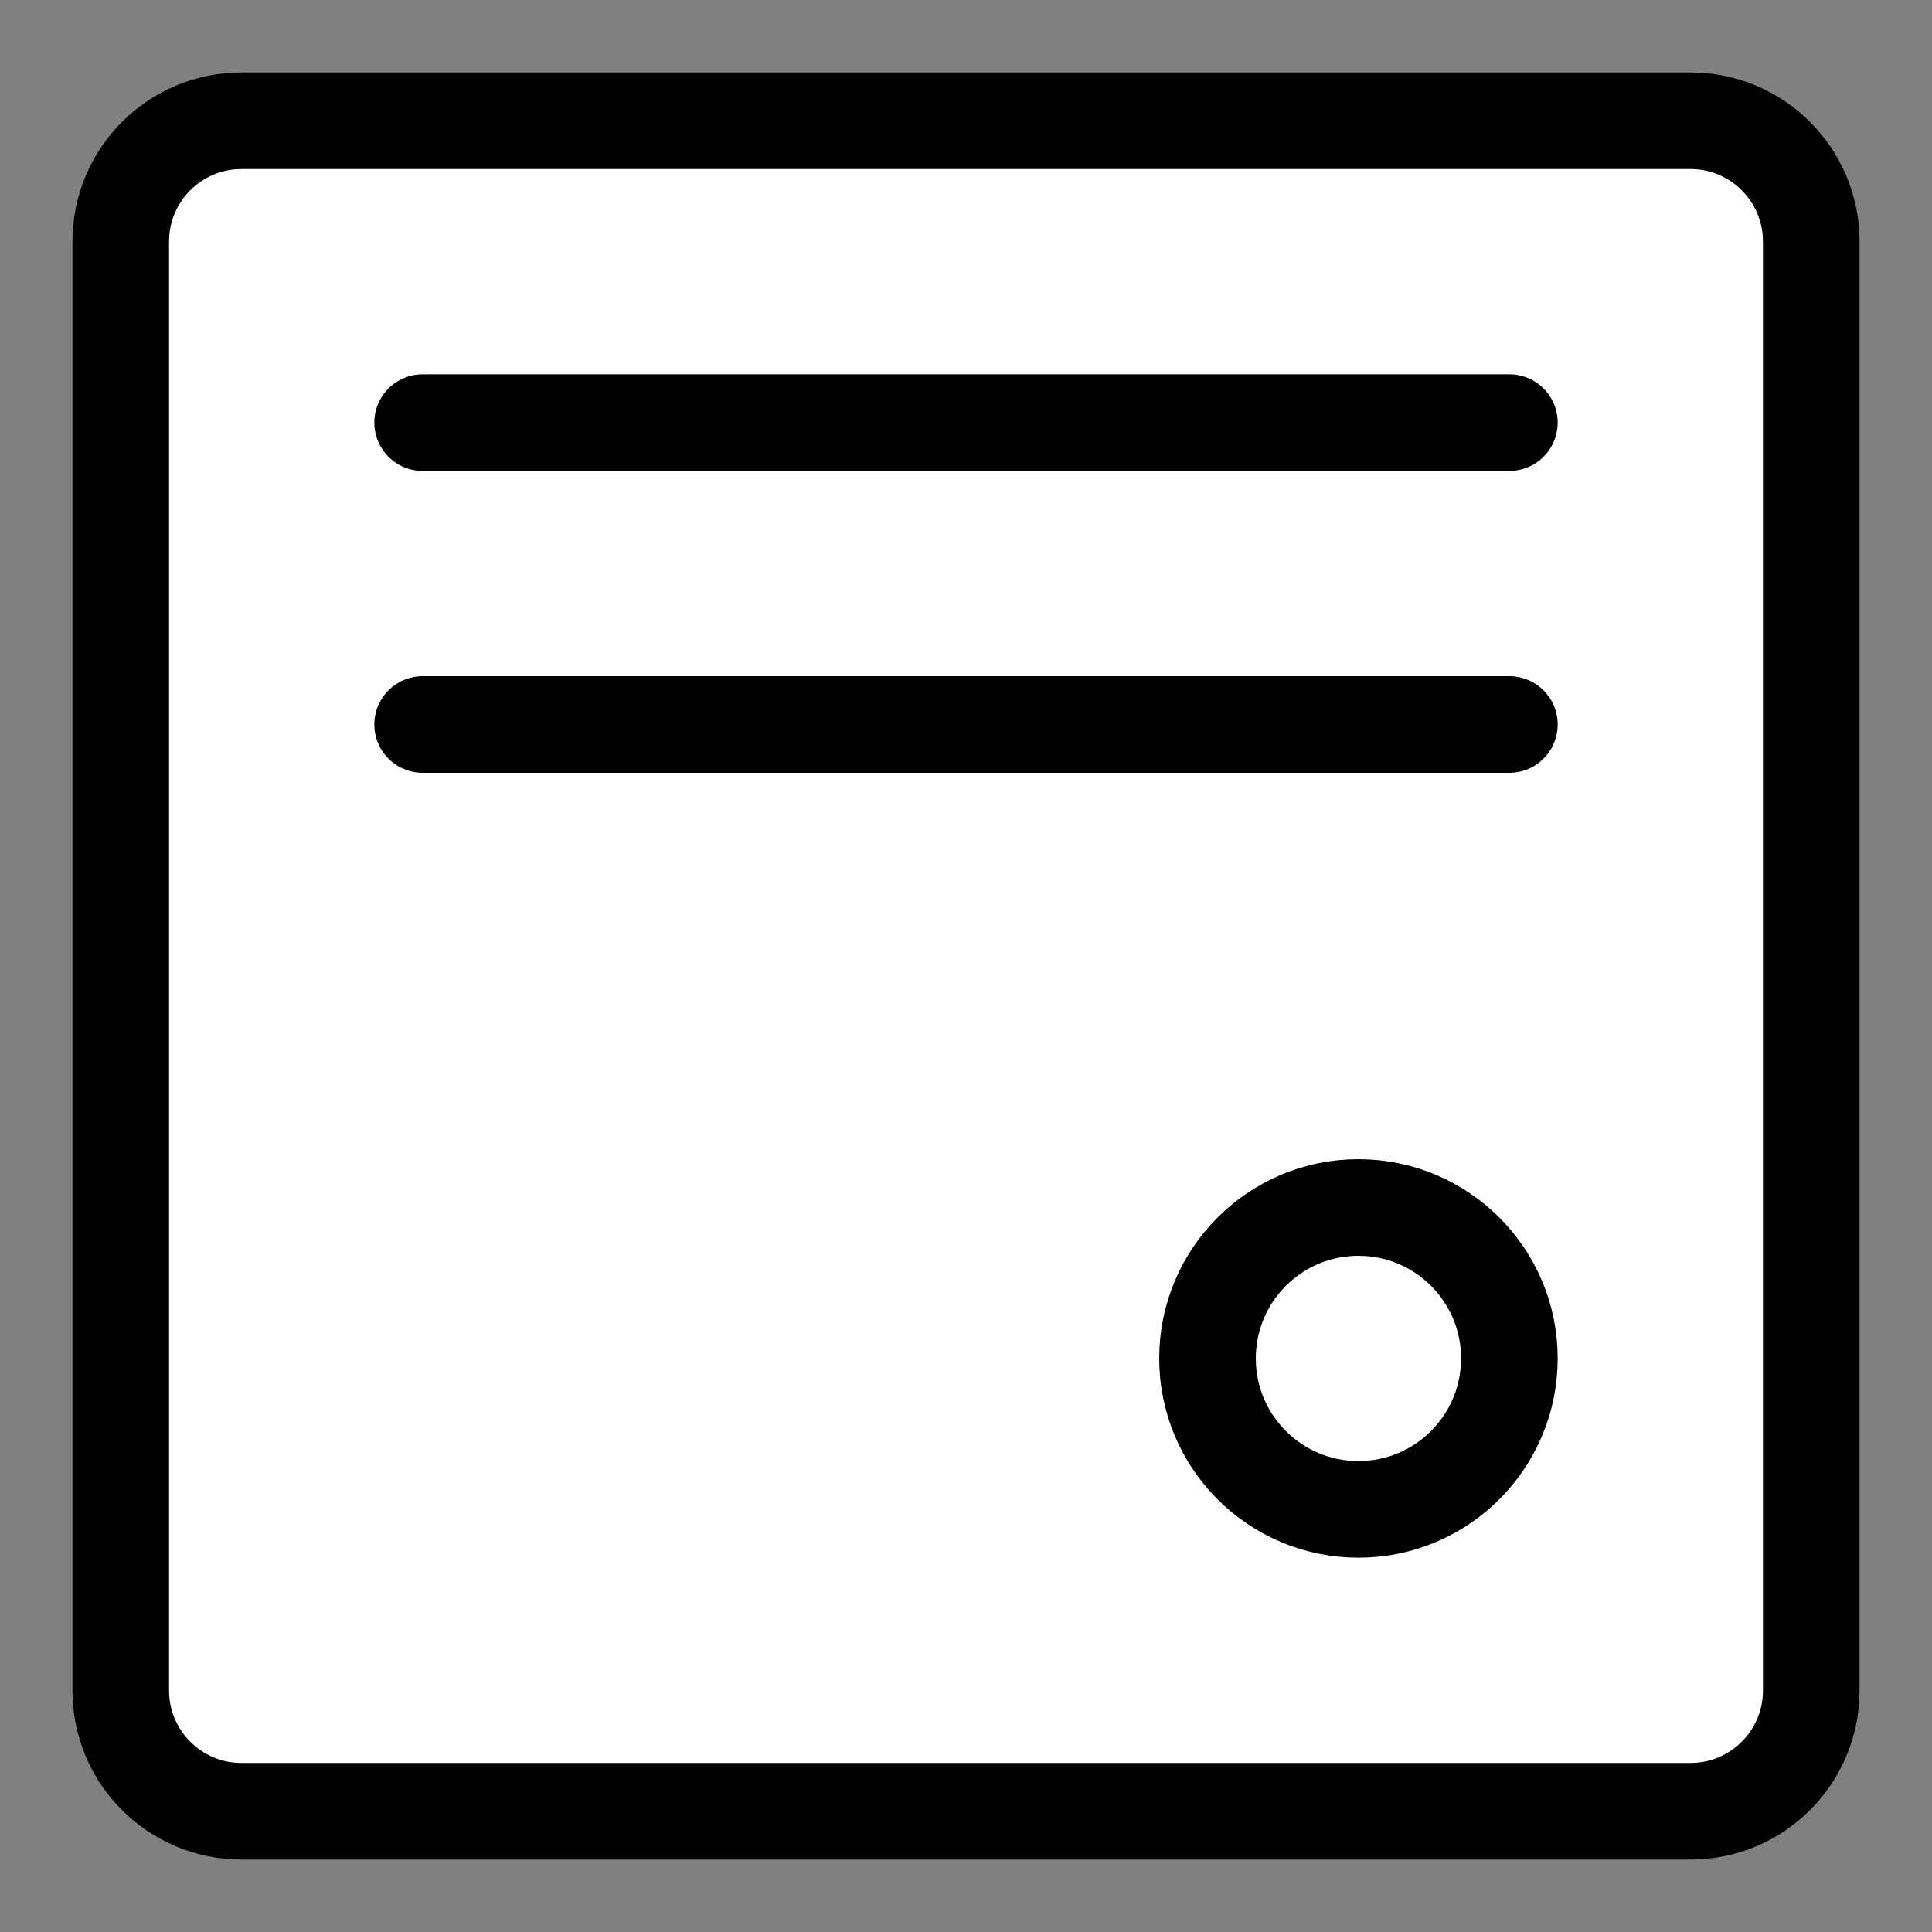 <?xml version="1.0" encoding="UTF-8"?> <svg xmlns="http://www.w3.org/2000/svg" width="32" height="32" viewBox="0 0 32 32" fill="none"><rect x="0" y="0" width="32" height="32" fill="#808080" stroke="none"/> <path d="M28 2H4C2.895 2 2 2.895 2 4V28C2 29.105 2.895 30 4 30H28C29.105 30 30 29.105 30 28V4C30 2.895 29.105 2 28 2Z" fill="white" stroke="black" stroke-width="1.6" stroke-linecap="round" stroke-linejoin="round"></path> <path d="M7 7H25" stroke="black" stroke-width="1.6" stroke-linecap="round" stroke-linejoin="round"></path> <path d="M7 12H25" stroke="black" stroke-width="1.6" stroke-linecap="round" stroke-linejoin="round"></path> <path d="M22.5 25C23.881 25 25 23.881 25 22.5C25 21.119 23.881 20 22.5 20C21.119 20 20 21.119 20 22.5C20 23.881 21.119 25 22.5 25Z" stroke="black" stroke-width="1.6" stroke-linecap="round" stroke-linejoin="round"></path> </svg> 